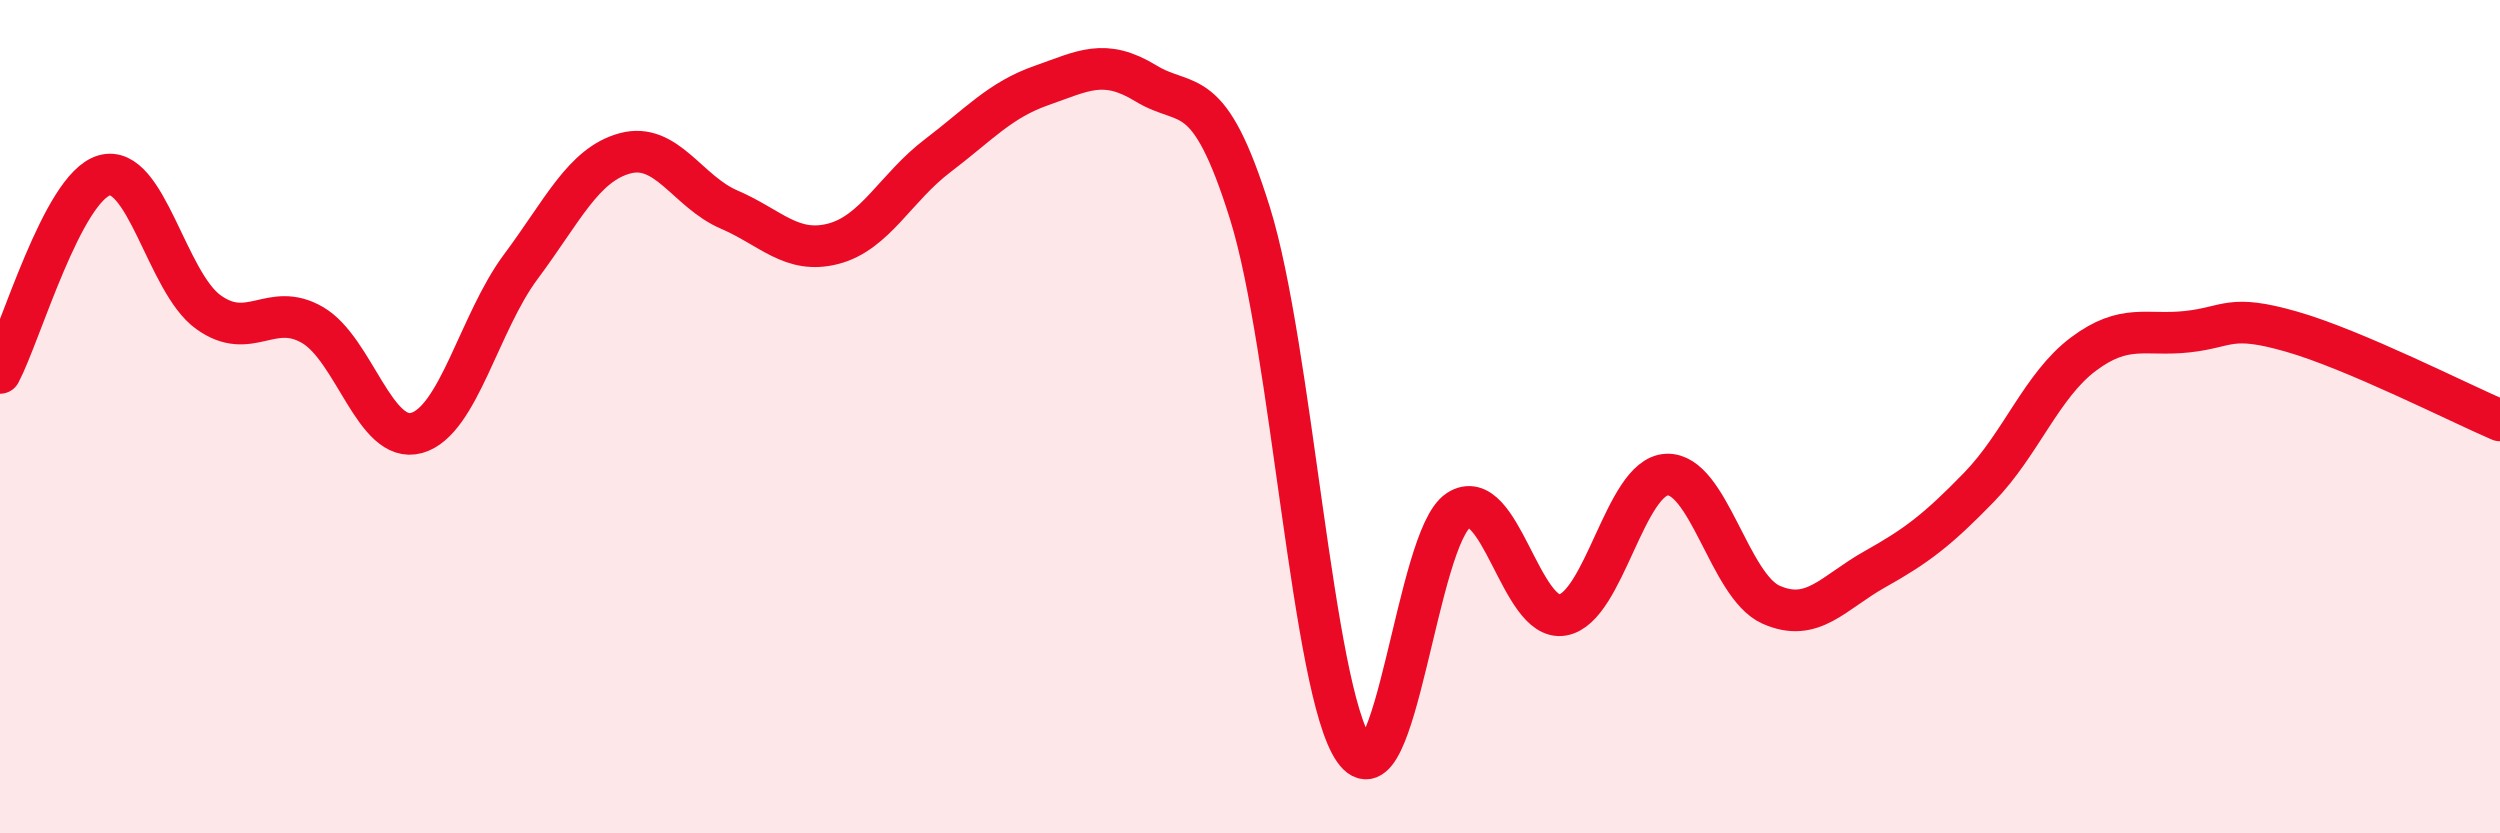 
    <svg width="60" height="20" viewBox="0 0 60 20" xmlns="http://www.w3.org/2000/svg">
      <path
        d="M 0,8.95 C 0.5,8 1.5,4.5 2.5,4.21 C 3.5,3.92 4,6.77 5,7.49 C 6,8.21 6.5,7.22 7.5,7.8 C 8.5,8.38 9,10.67 10,10.39 C 11,10.11 11.5,7.74 12.5,6.4 C 13.5,5.06 14,3.95 15,3.68 C 16,3.41 16.5,4.6 17.5,5.03 C 18.5,5.46 19,6.11 20,5.85 C 21,5.59 21.5,4.5 22.5,3.74 C 23.5,2.98 24,2.4 25,2.05 C 26,1.7 26.5,1.39 27.5,2 C 28.5,2.61 29,1.92 30,5.12 C 31,8.32 31.5,16.57 32.5,18 C 33.5,19.43 34,12.9 35,12.25 C 36,11.6 36.5,14.93 37.5,14.76 C 38.5,14.59 39,11.44 40,11.39 C 41,11.34 41.5,14.06 42.5,14.51 C 43.5,14.96 44,14.22 45,13.66 C 46,13.1 46.5,12.72 47.5,11.69 C 48.5,10.66 49,9.25 50,8.5 C 51,7.75 51.5,8.07 52.5,7.96 C 53.5,7.85 53.5,7.53 55,7.96 C 56.5,8.39 59,9.66 60,10.09L60 20L0 20Z"
        fill="#EB0A25"
        opacity="0.1"
        stroke-linecap="round"
        stroke-linejoin="round"
      />
      <path
        d="M 0,8.95 C 0.5,8 1.5,4.5 2.5,4.21 C 3.5,3.92 4,6.77 5,7.49 C 6,8.21 6.5,7.22 7.5,7.8 C 8.5,8.38 9,10.67 10,10.39 C 11,10.11 11.5,7.74 12.5,6.4 C 13.5,5.06 14,3.95 15,3.68 C 16,3.41 16.5,4.6 17.5,5.03 C 18.5,5.46 19,6.11 20,5.85 C 21,5.59 21.5,4.5 22.5,3.74 C 23.5,2.98 24,2.4 25,2.05 C 26,1.7 26.5,1.39 27.5,2 C 28.5,2.61 29,1.92 30,5.12 C 31,8.32 31.5,16.57 32.5,18 C 33.5,19.43 34,12.9 35,12.25 C 36,11.6 36.5,14.93 37.5,14.76 C 38.5,14.59 39,11.44 40,11.39 C 41,11.34 41.5,14.06 42.5,14.51 C 43.5,14.96 44,14.22 45,13.66 C 46,13.1 46.5,12.72 47.5,11.69 C 48.5,10.66 49,9.25 50,8.5 C 51,7.75 51.5,8.07 52.5,7.96 C 53.5,7.85 53.5,7.53 55,7.96 C 56.5,8.39 59,9.66 60,10.09"
        stroke="#EB0A25"
        stroke-width="1"
        fill="none"
        stroke-linecap="round"
        stroke-linejoin="round"
      />
    </svg>
  